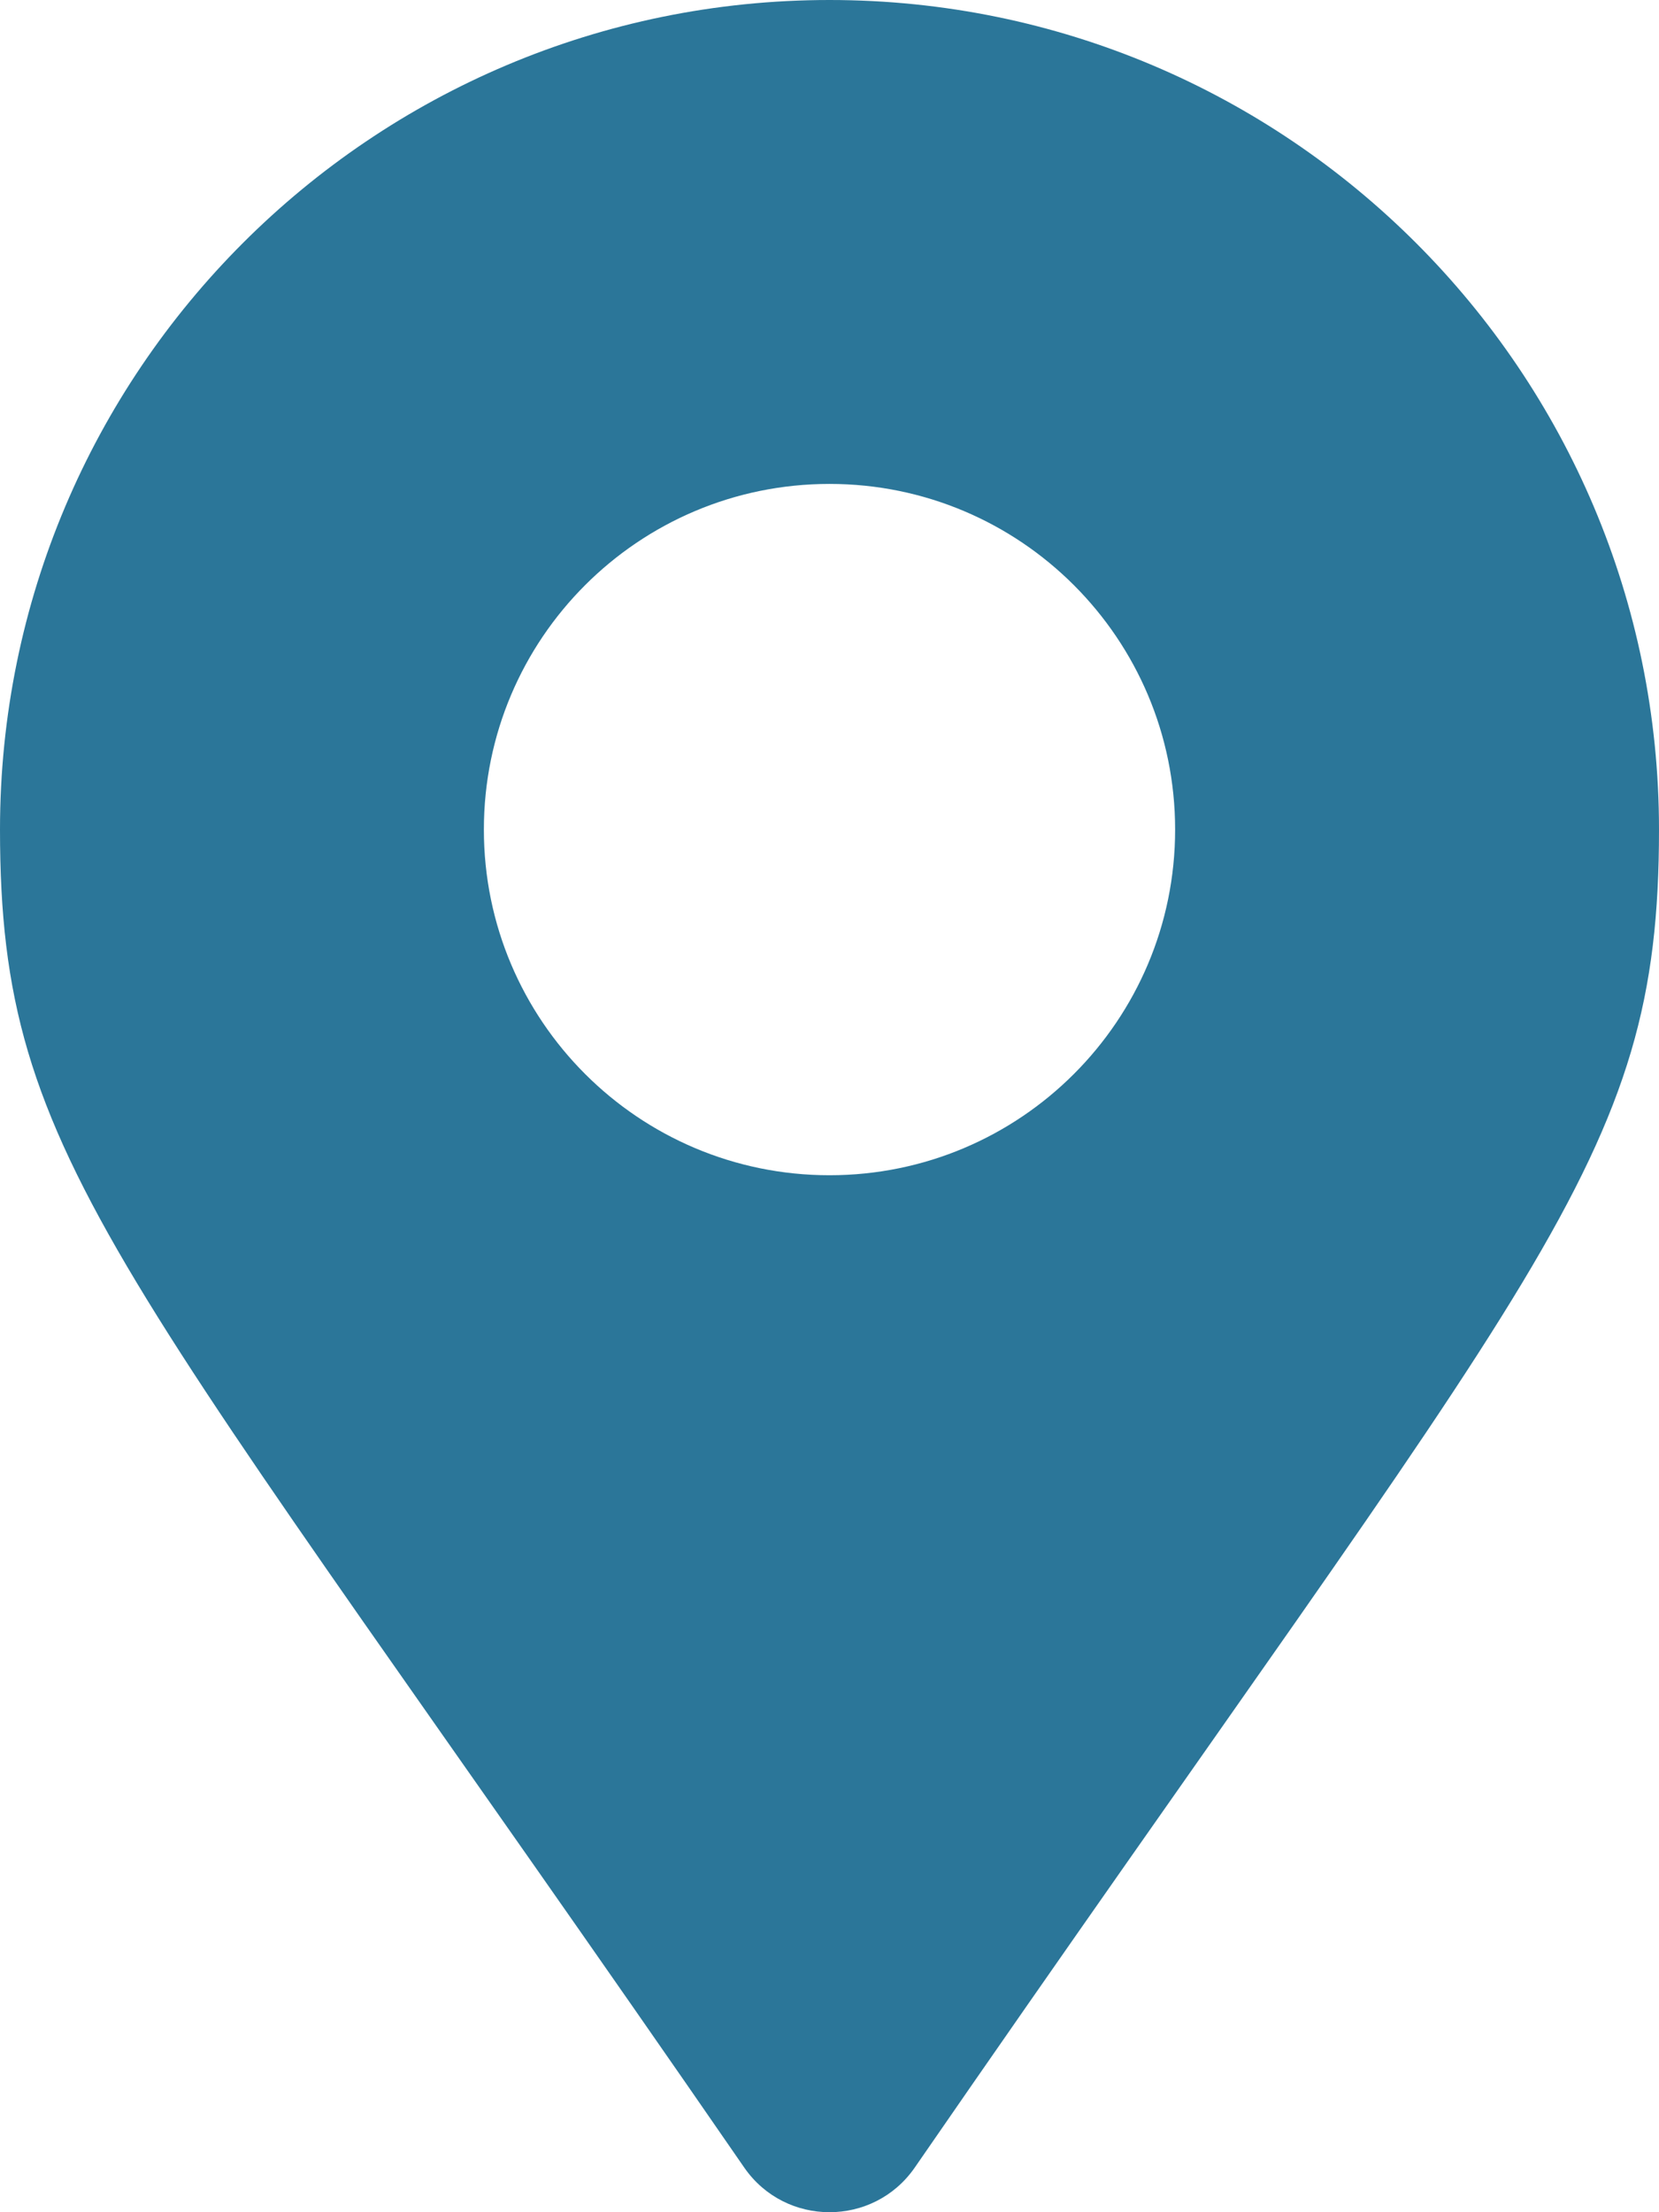 <?xml version="1.0" encoding="utf-8"?>
<!-- Generator: Adobe Illustrator 16.0.0, SVG Export Plug-In . SVG Version: 6.00 Build 0)  -->
<!DOCTYPE svg PUBLIC "-//W3C//DTD SVG 1.1//EN" "http://www.w3.org/Graphics/SVG/1.1/DTD/svg11.dtd">
<svg version="1.1" id="Calque_1" focusable="false" xmlns="http://www.w3.org/2000/svg" xmlns:xlink="http://www.w3.org/1999/xlink"
	 x="0px" y="0px" width="595.281px" height="793.707px" viewBox="0 24.092 595.281 793.707"
	 enable-background="new 0 24.092 595.281 793.707" xml:space="preserve">
<path fill="#2B7699" d="M267.051,801.785C41.809,475.251,0,441.738,0,321.732C0,157.349,133.257,24.092,297.64,24.092
	s297.641,133.258,297.641,297.641c0,120.006-41.811,153.519-267.053,480.053C313.447,823.137,281.831,823.136,267.051,801.785
	L267.051,801.785z M297.64,445.749c68.492,0,124.018-55.524,124.018-124.017c0-68.493-55.525-124.018-124.018-124.018
	c-68.493,0-124.017,55.524-124.017,124.018C173.624,390.224,229.147,445.749,297.64,445.749z"/>
</svg>
